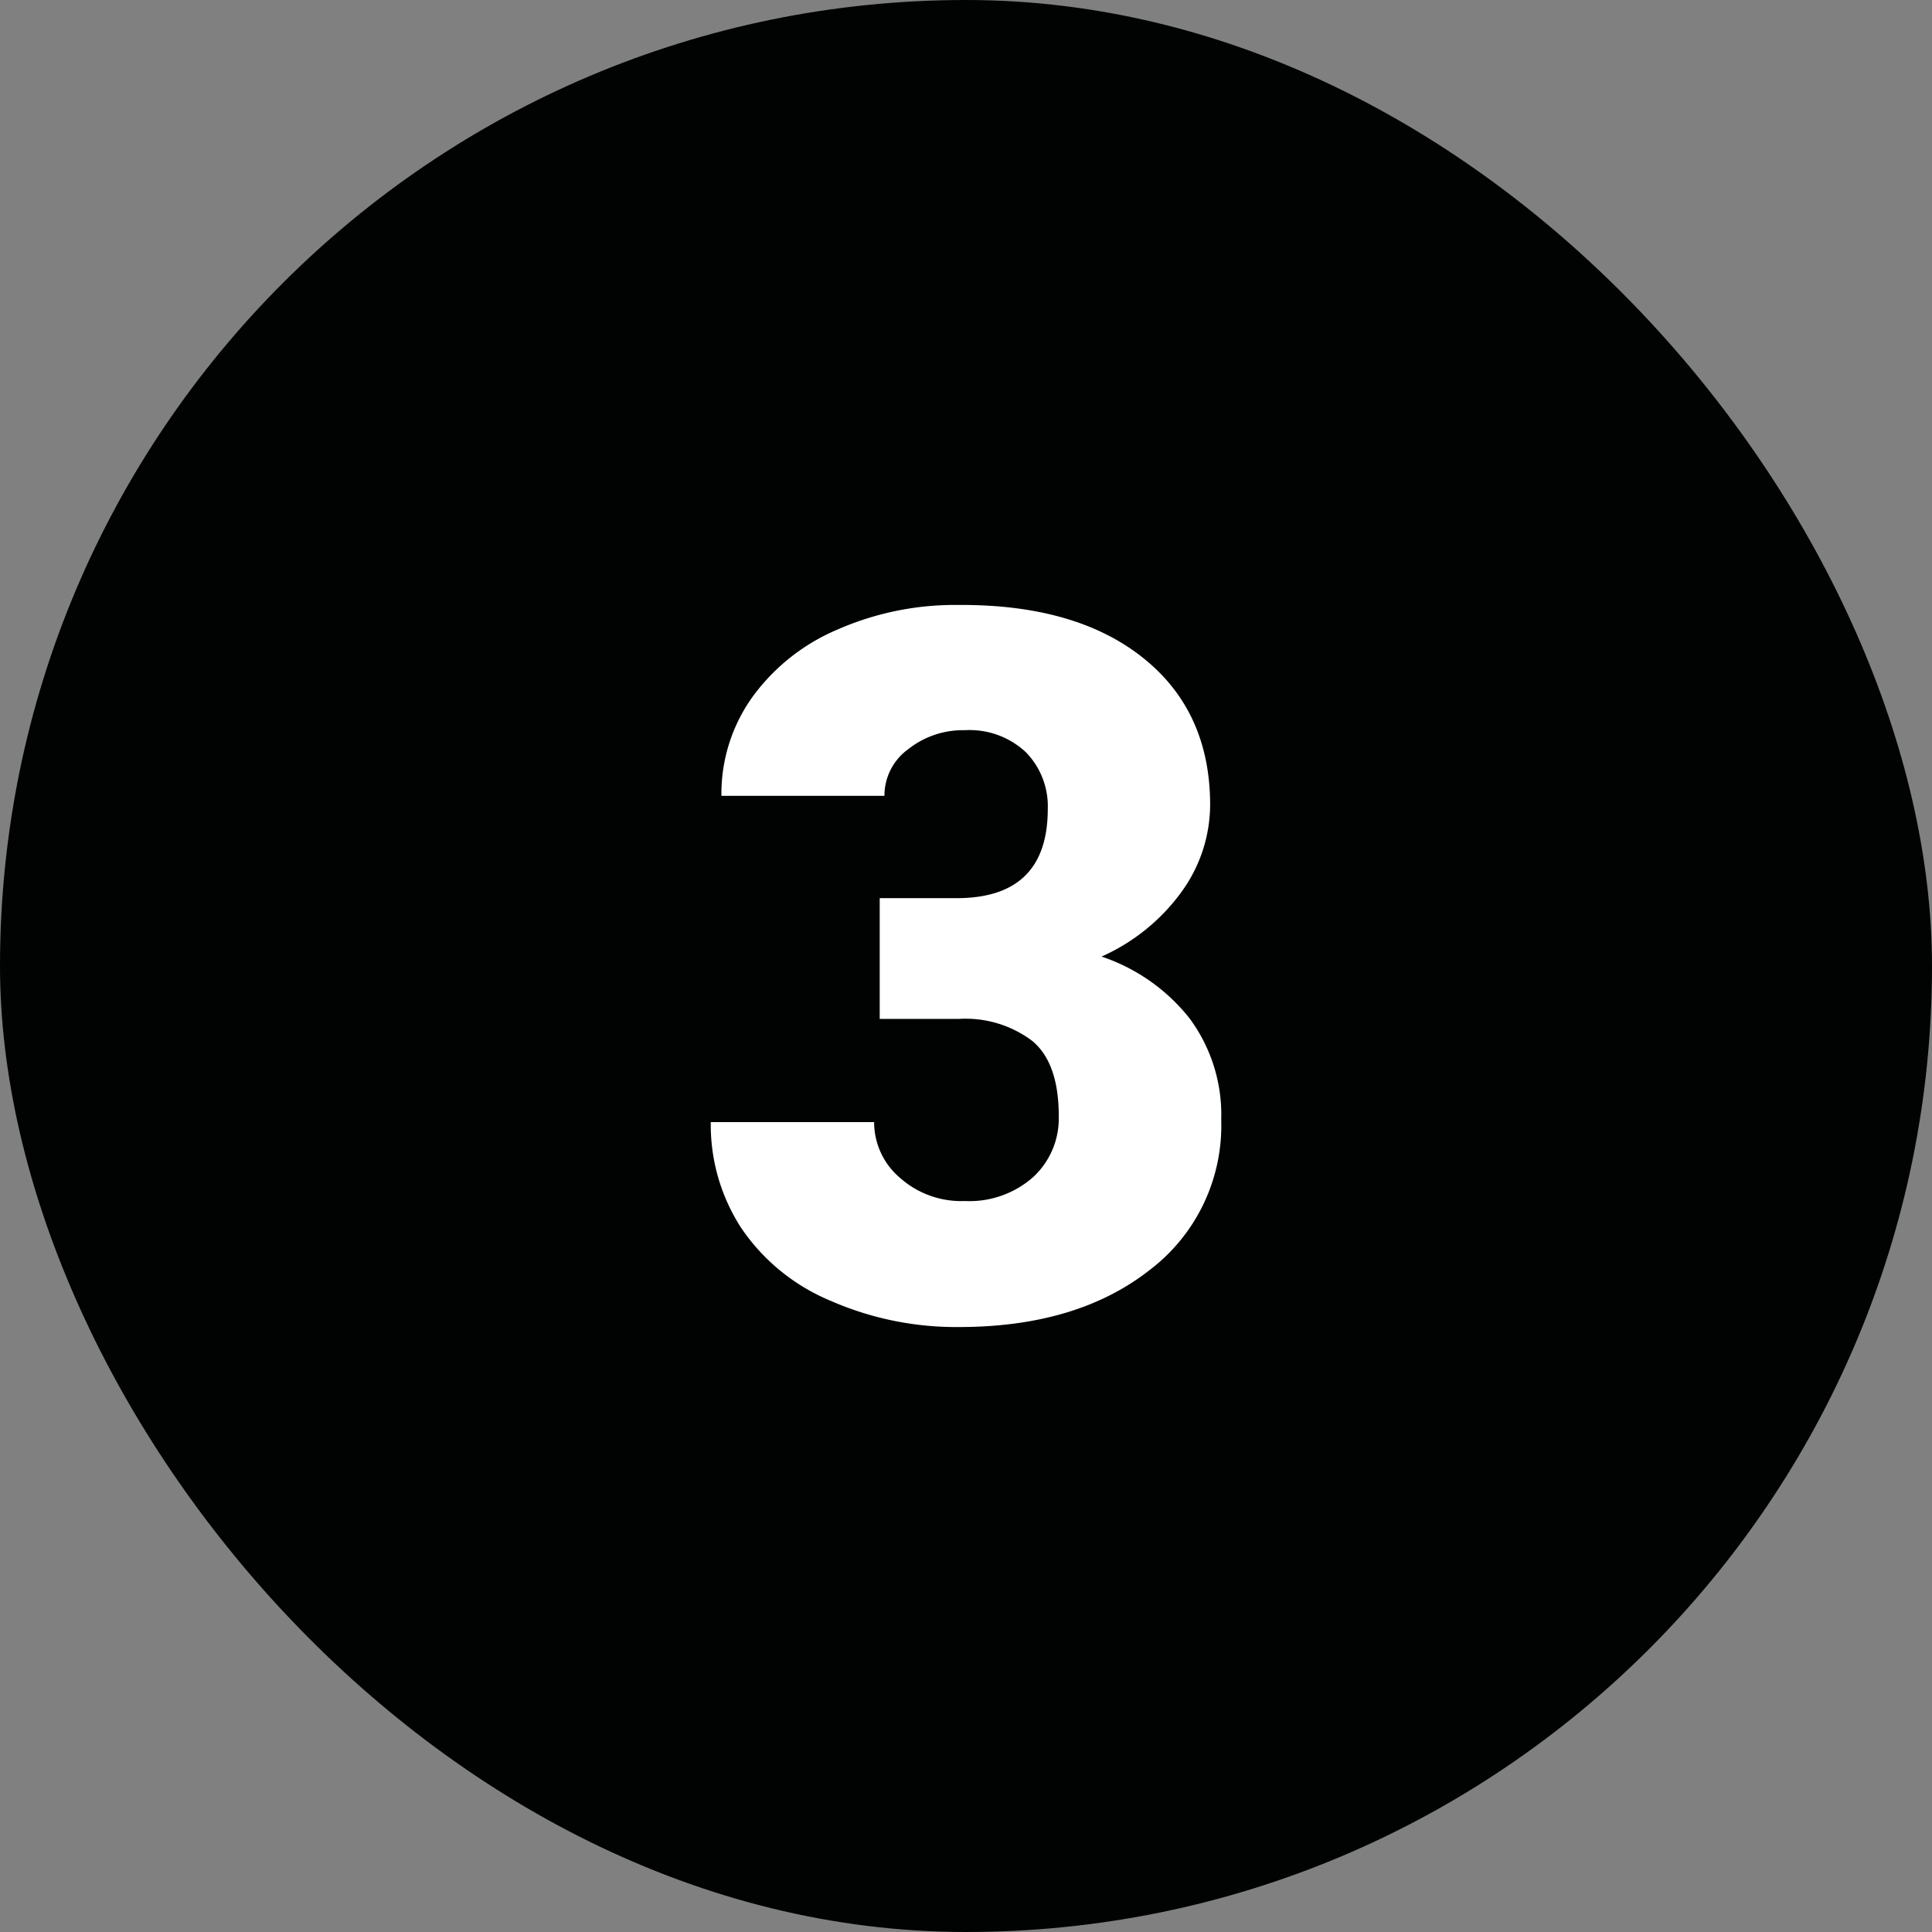 <svg class="" xml:space="preserve" style="enable-background:new 0 0 512 512" viewBox="0 0 176 176" y="0" x="0" height="512" width="512" xmlns:xlink="http://www.w3.org/1999/xlink" version="1.1" xmlns="http://www.w3.org/2000/svg"><rect x="0" y="0" width="176" height="176" fill="#808080" stroke="none"/><g><g data-sanitized-data-name="Layer 2" data-name="Layer 2"><g data-sanitized-data-name="4.N_3" data-name="4.N_3"><rect data-sanitized-data-original="#0fb4f6" data-original="#0fb4f6" opacity="1" rx="88" fill="#010303" height="176" width="176"></rect><path data-sanitized-data-original="#ffffff" data-original="#ffffff" opacity="1" d="M108.35 92.75a17.2 17.2 0 0 0-8-5.61 18.07 18.07 0 0 0 7.36-6 13.57 13.57 0 0 0 2.53-7.8q0-8.53-6.11-13.41t-16.79-4.82a26.64 26.64 0 0 0-11 2.22 18.48 18.48 0 0 0-7.8 6.17 15.14 15.14 0 0 0-2.82 9h14.85a5.22 5.22 0 0 1 2.18-4.26 8 8 0 0 1 5.12-1.72 7.51 7.51 0 0 1 5.58 2 7.05 7.05 0 0 1 2 5.17q0 8.13-8.31 8.13h-7v11h7.21a10.09 10.09 0 0 1 6.68 2q2.42 2 2.42 6.85a7.28 7.28 0 0 1-2.33 5.56 8.77 8.77 0 0 1-6.24 2.18 8.38 8.38 0 0 1-5.88-2.1 6.65 6.65 0 0 1-2.37-5.09H64.75a17.27 17.27 0 0 0 2.77 9.64 18.3 18.3 0 0 0 8.15 6.64 28.49 28.49 0 0 0 11.67 2.39q10.72 0 17.32-5.14a16.53 16.53 0 0 0 6.59-13.75 14.76 14.76 0 0 0-2.9-9.25z" fill="#ffffff"></path></g></g></g></svg>